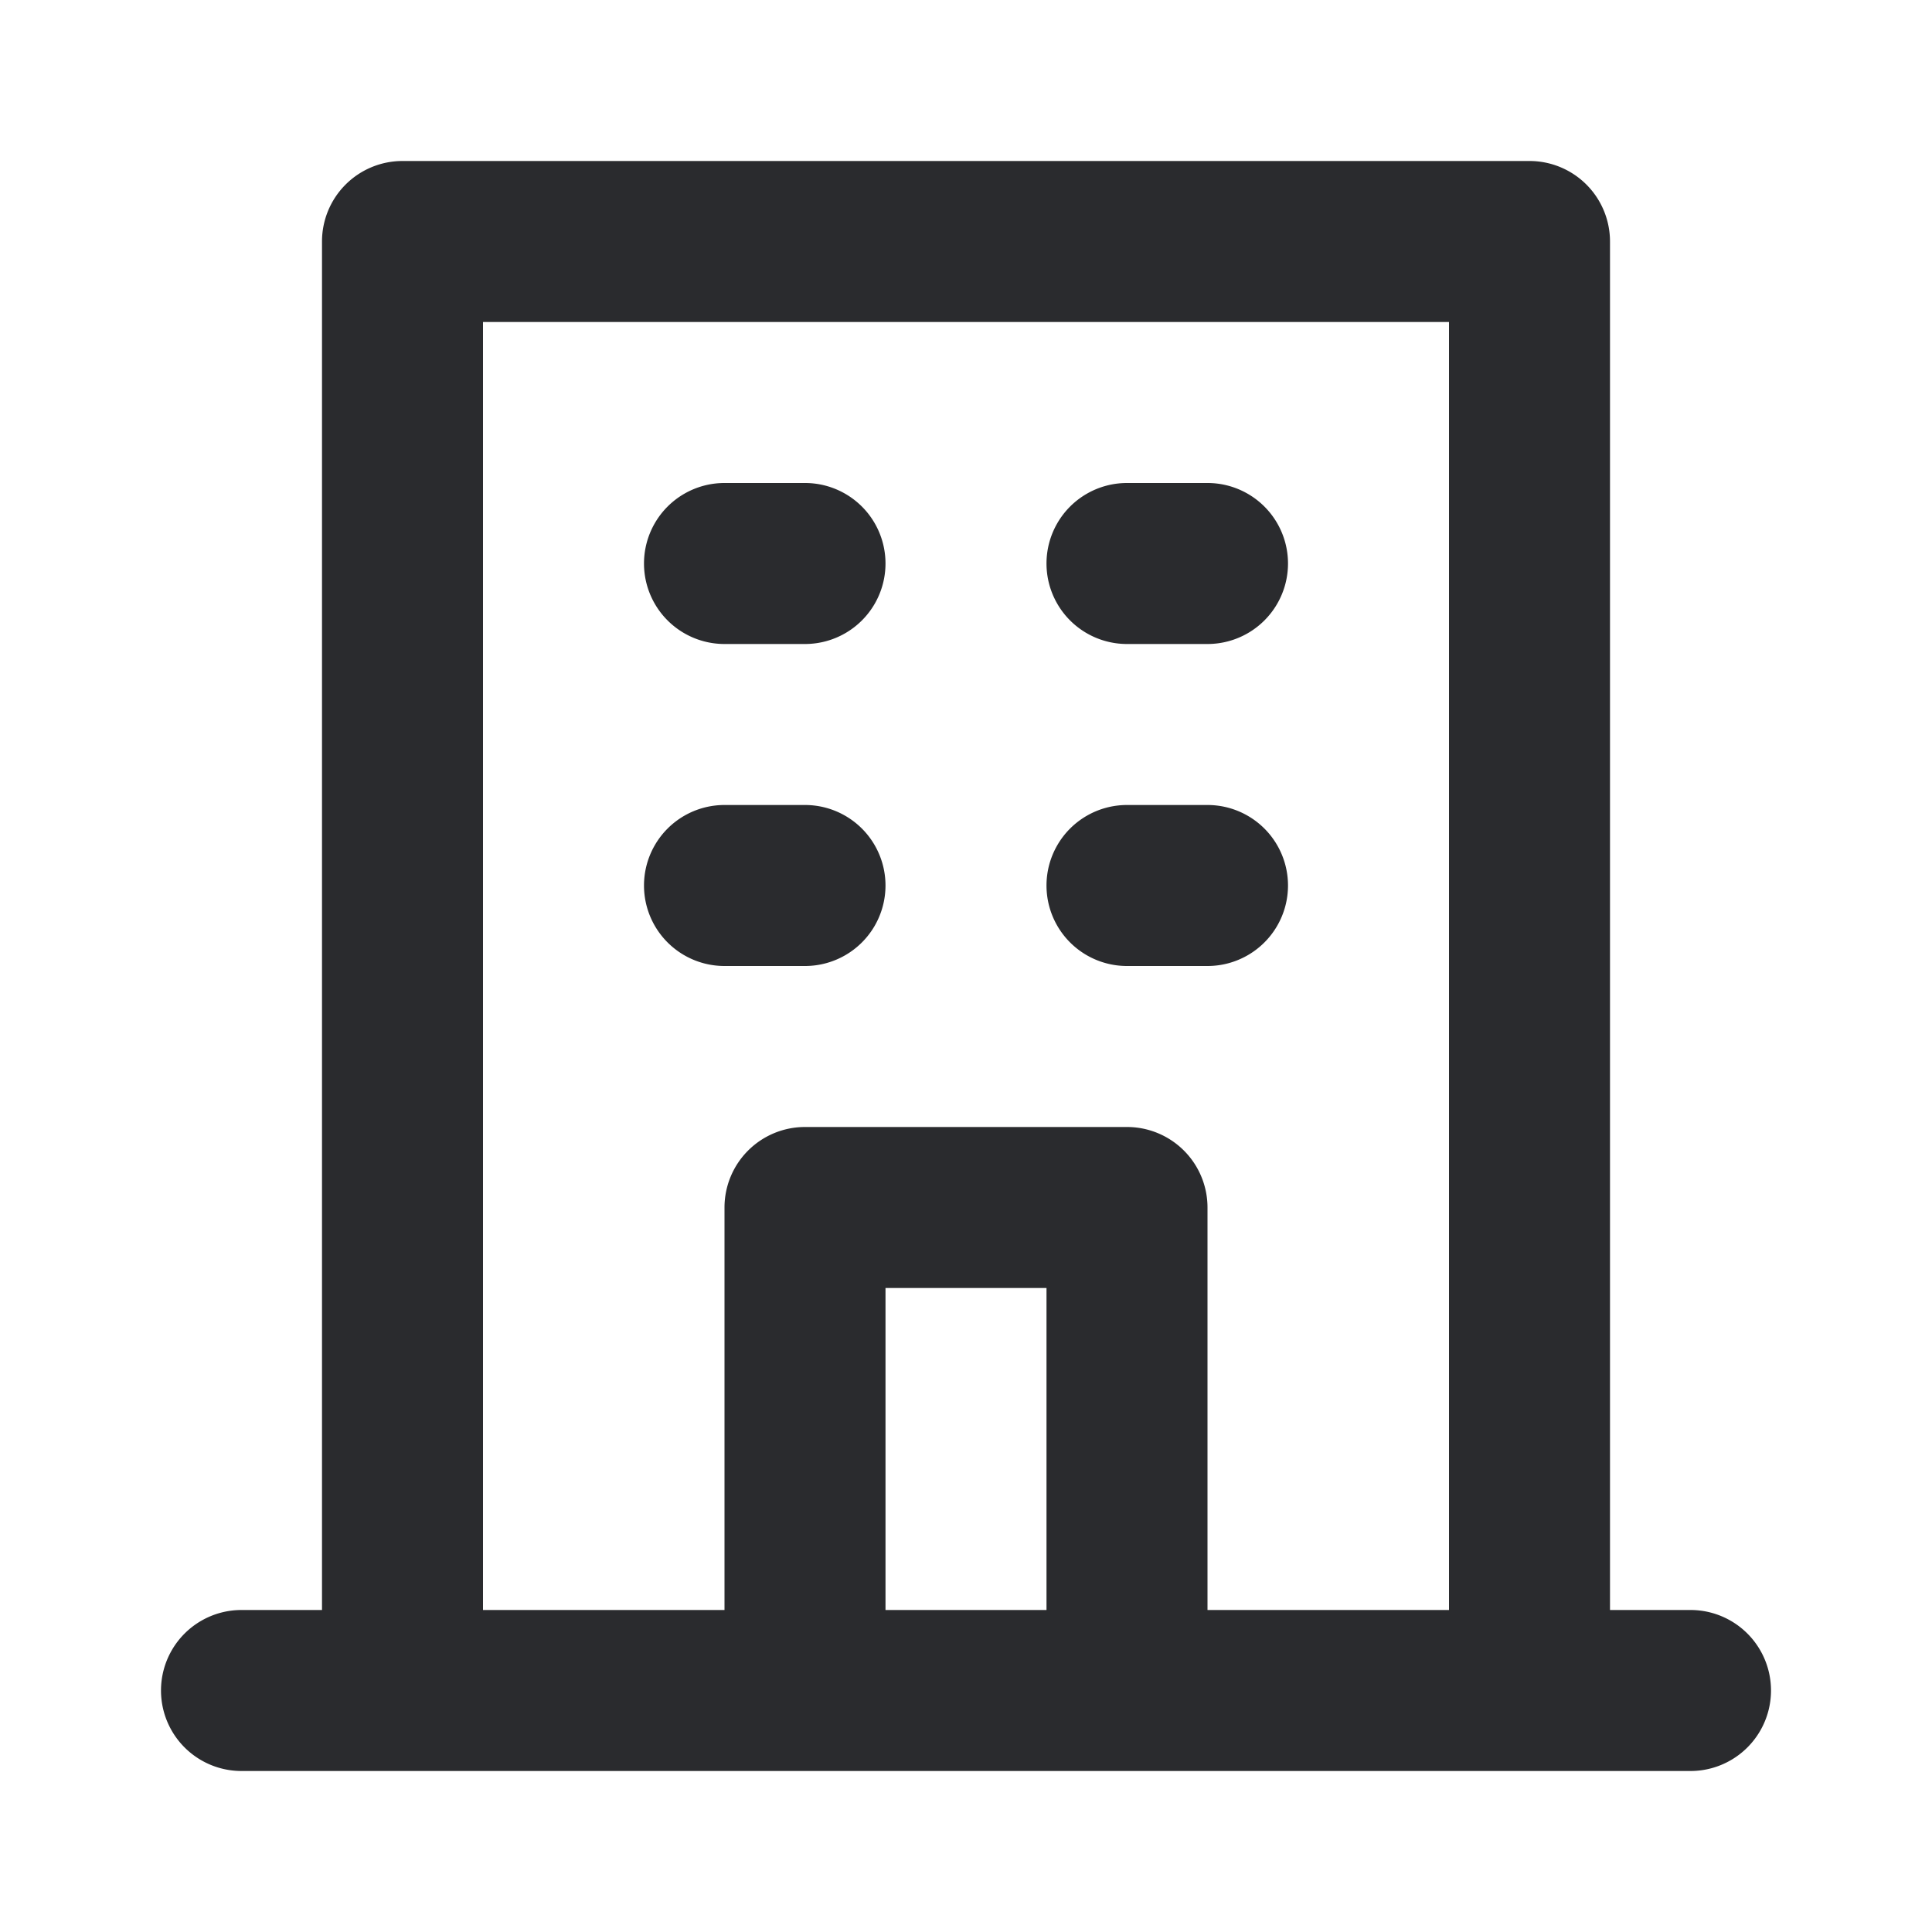 <svg width="24" height="24" fill="none" xmlns="http://www.w3.org/2000/svg"><path d="M14 8h1a1 1 0 100-2h-1a1 1 0 100 2zm0 4h1a1 1 0 000-2h-1a1 1 0 000 2zM9 8h1a1 1 0 100-2H9a1 1 0 000 2zm0 4h1a1 1 0 000-2H9a1 1 0 000 2zm12 8h-1V3a1 1 0 00-1-1H5a1 1 0 00-1 1v17H3a1 1 0 000 2h18a1 1 0 000-2zm-8 0h-2v-4h2v4zm5 0h-3v-5a1 1 0 00-1-1h-4a1 1 0 00-1 1v5H6V4h12v16z" fill="#2A2B2E"/></svg>